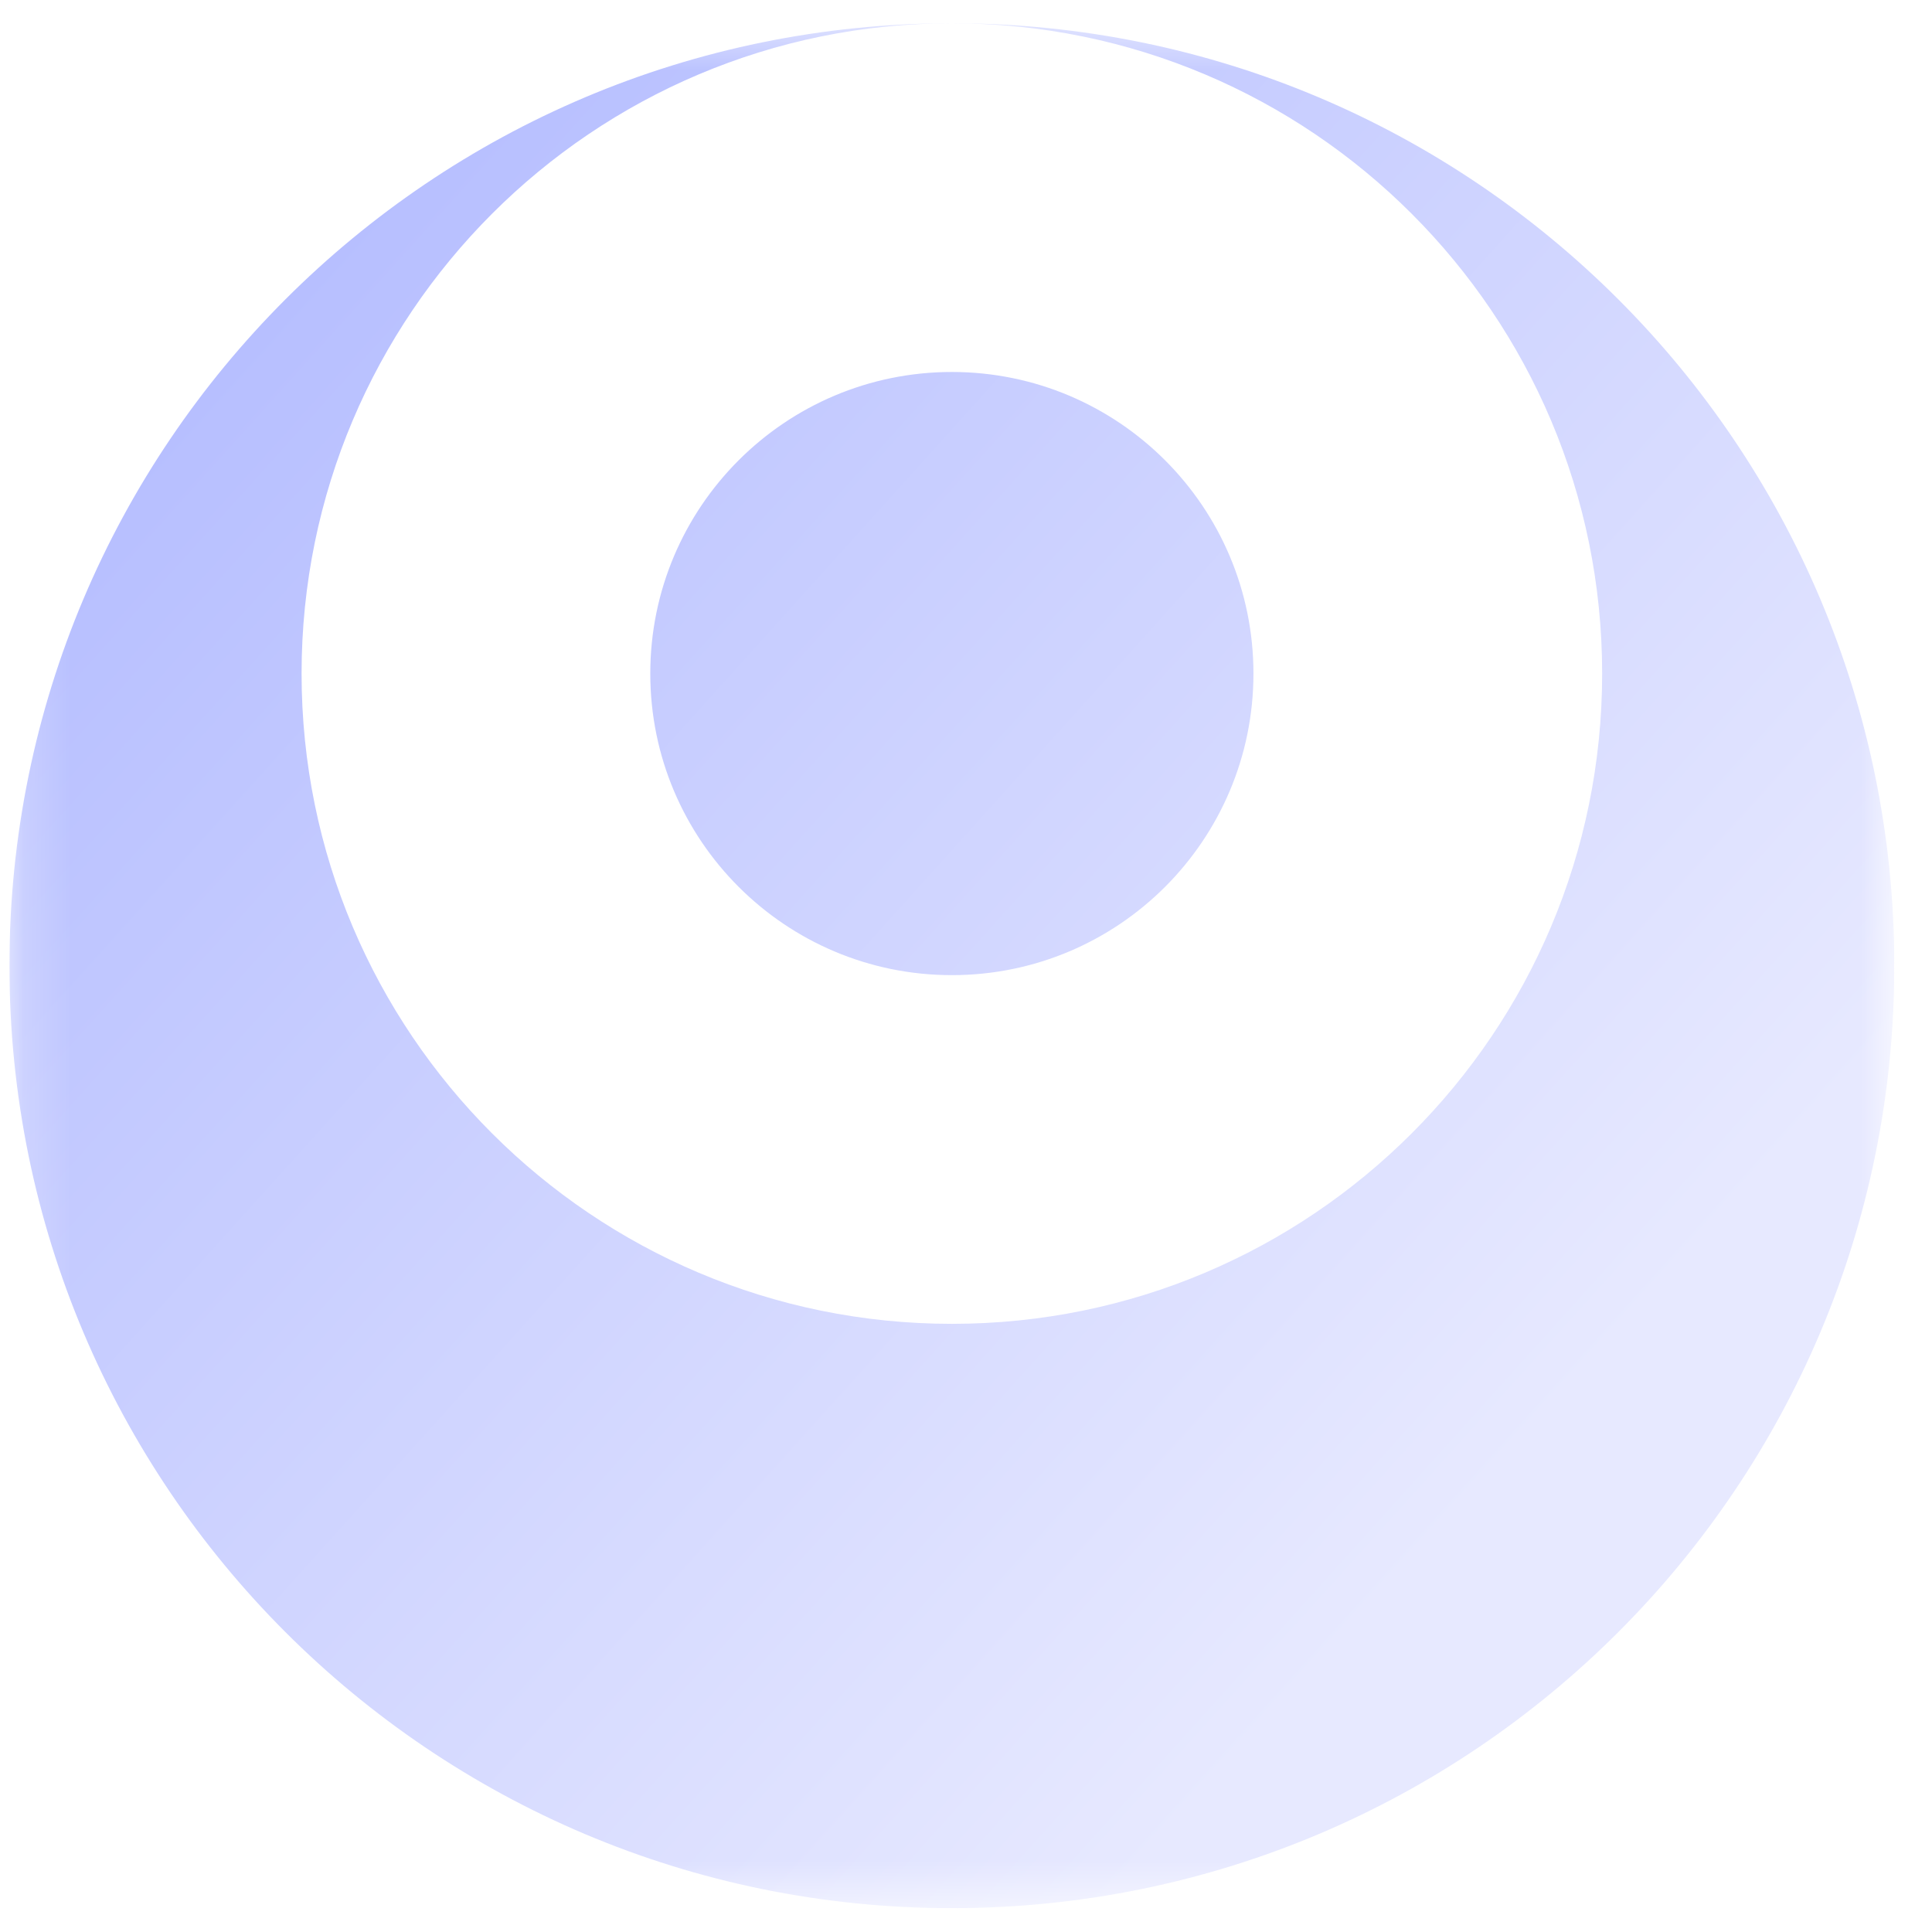 <svg width="41" height="41" viewBox="0 0 41 41" fill="none" xmlns="http://www.w3.org/2000/svg">
<g clip-path="url(#clip0_10_2269)">
<mask id="mask0_10_2269" style="mask-type:luminance" maskUnits="userSpaceOnUse" x="0" y="0" width="41" height="41">
<path d="M0.2 0.494L0.2 40.494H40.2V0.494H0.2Z" fill="white"/>
</mask>
<g mask="url(#mask0_10_2269)">
<path fill-rule="evenodd" clip-rule="evenodd" d="M20.2 0.494C31.246 0.494 40.2 9.449 40.2 20.494C40.2 31.54 31.246 40.494 20.2 40.494C9.154 40.494 0.2 31.54 0.2 20.494C0.2 9.449 9.154 0.494 20.2 0.494ZM20.2 0.494C27.822 0.494 34 6.673 34 14.294C34 21.916 27.822 28.094 20.2 28.094C12.579 28.094 6.4 21.916 6.4 14.294C6.4 6.673 12.579 0.494 20.2 0.494ZM26.6 14.294C26.6 10.76 23.735 7.894 20.2 7.894C16.665 7.894 13.8 10.76 13.8 14.294C13.8 17.829 16.665 20.694 20.2 20.694C23.735 20.694 26.6 17.829 26.6 14.294Z" fill="url(#paint0_linear_10_2269)"/>
</g>
</g>
<defs>
<linearGradient id="paint0_linear_10_2269" x1="0.2" y1="5.094" x2="30.7" y2="32.594" gradientUnits="userSpaceOnUse">
<stop stop-color="#B0B9FF"/>
<stop offset="1" stop-color="#E7E9FF"/>
</linearGradient>
<clipPath id="clip0_10_2269">
<rect width="40" height="40" fill="white" transform="translate(0.2 0.494)"/>
</clipPath>
</defs>
</svg>
